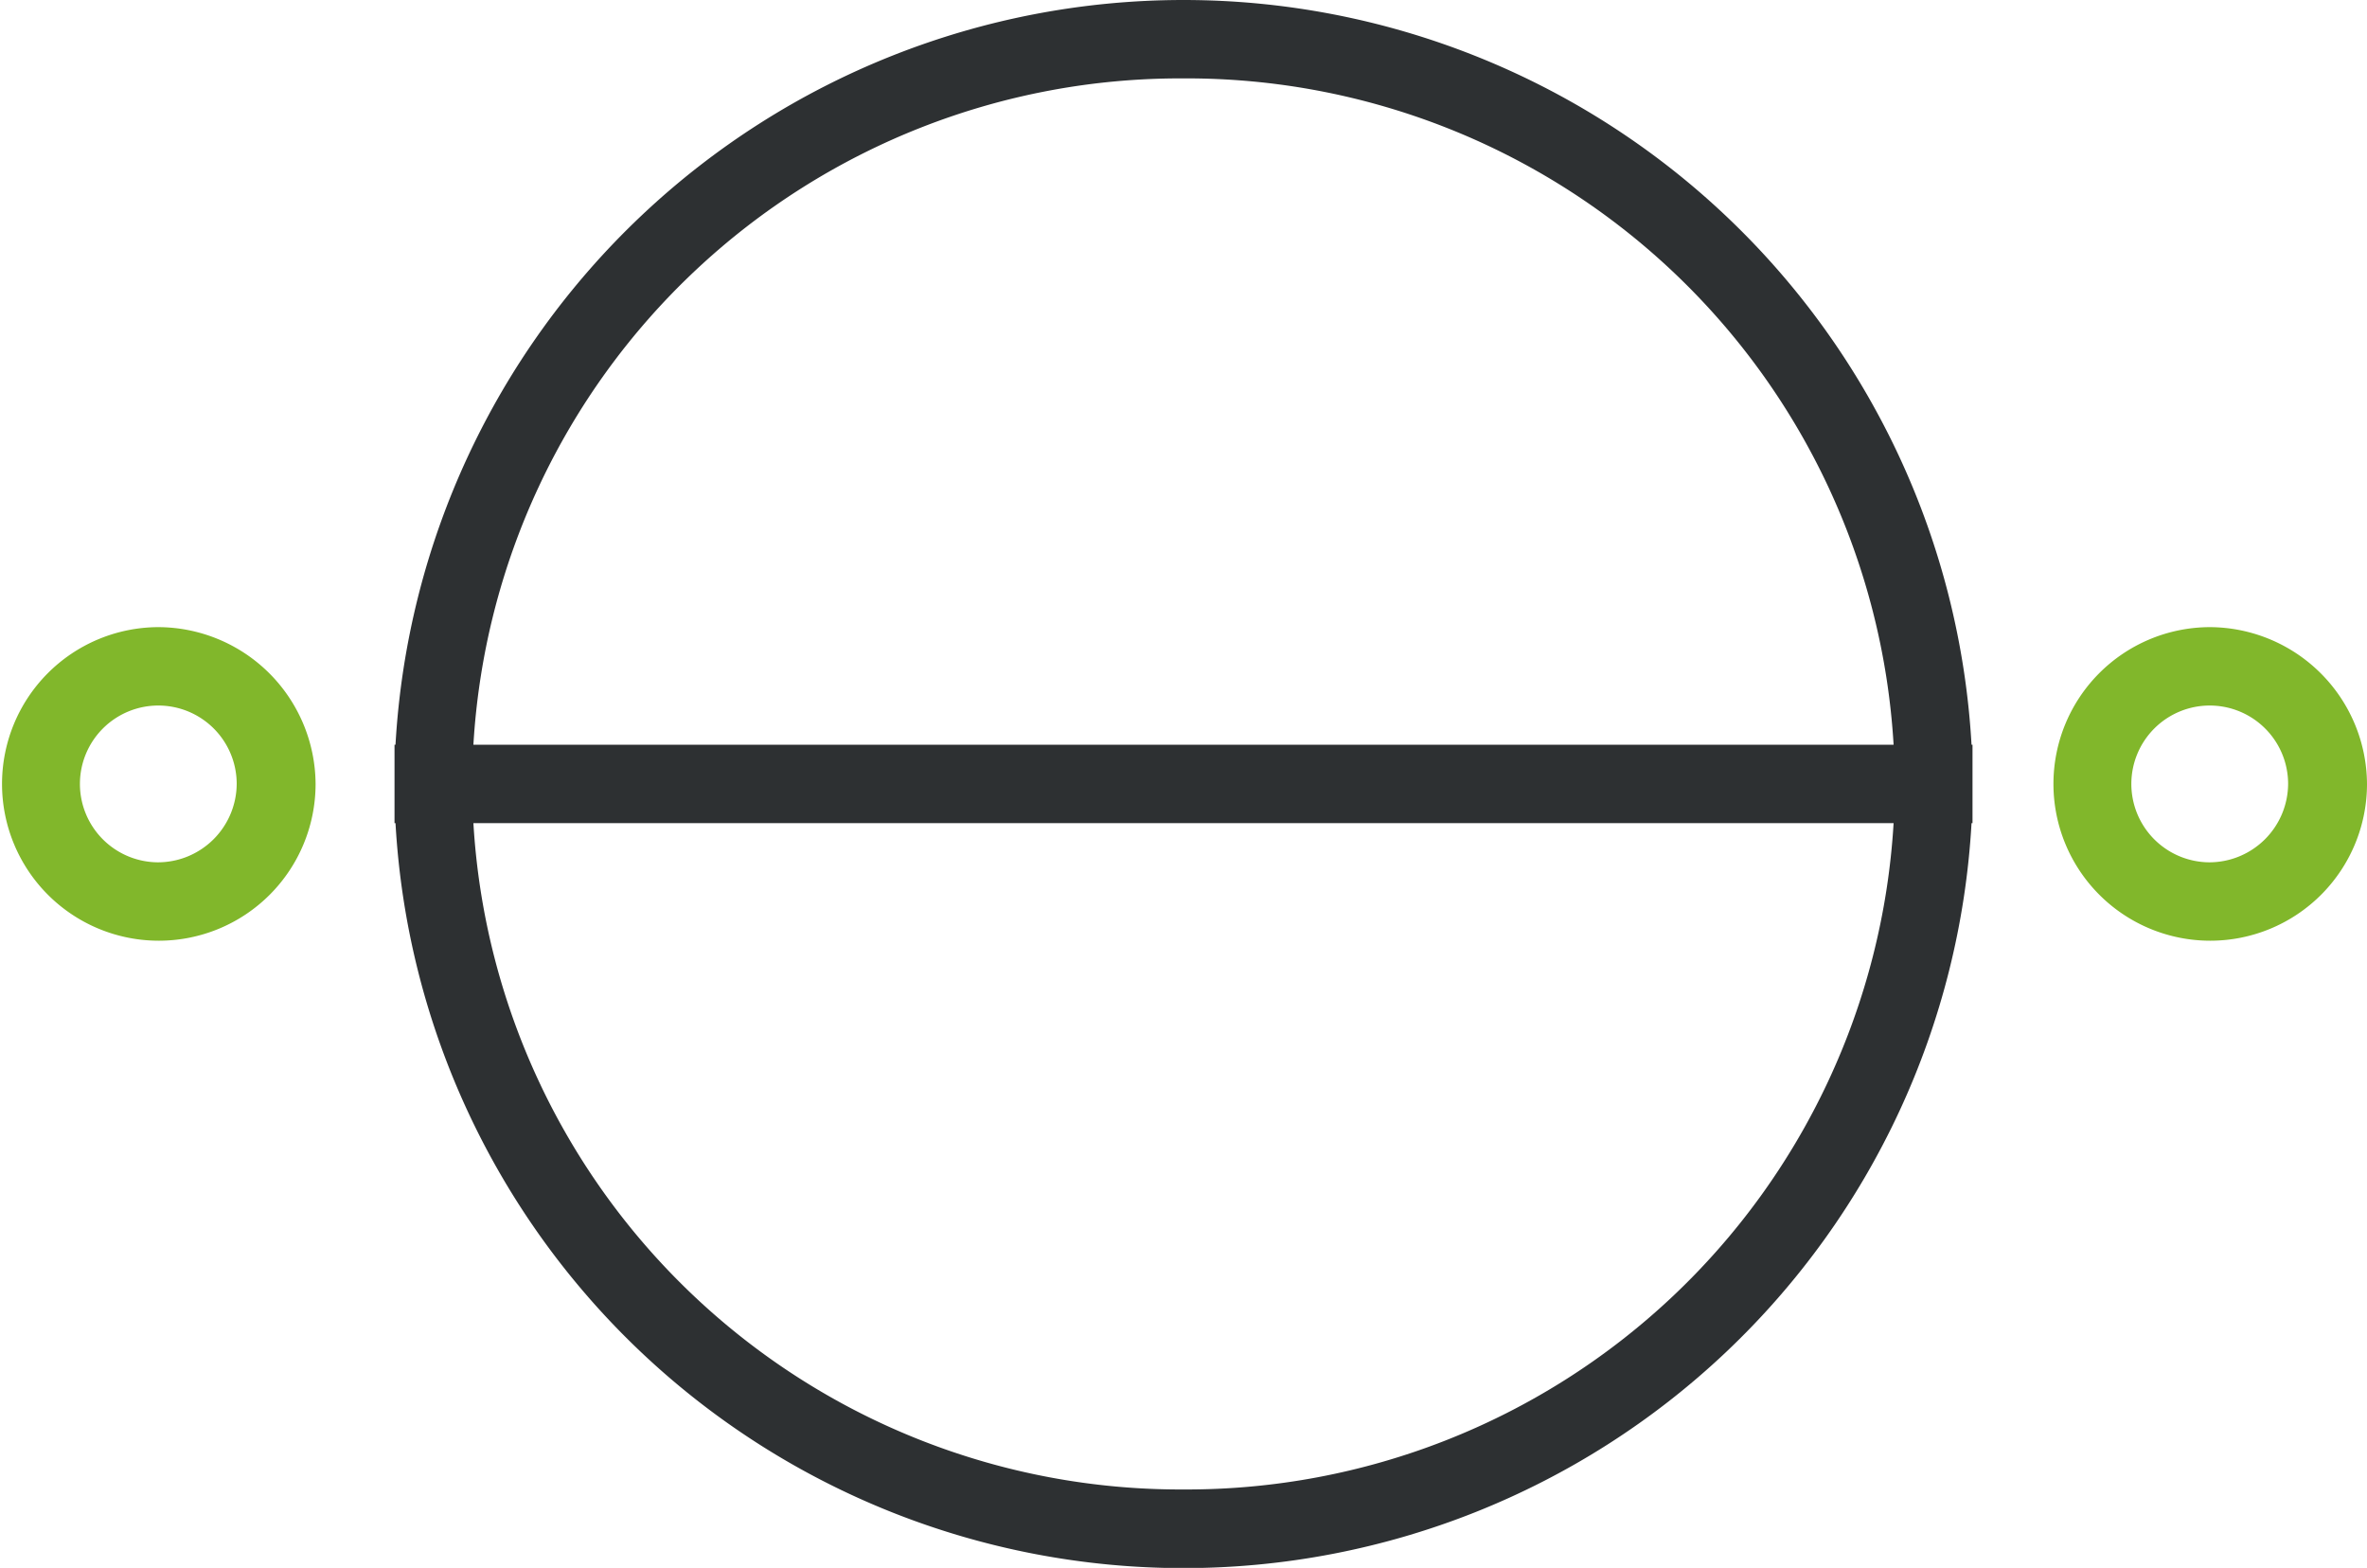 <svg xmlns="http://www.w3.org/2000/svg" xmlns:xlink="http://www.w3.org/1999/xlink" id="Vector_Smart_Object" data-name="Vector Smart Object" width="77" height="51" viewBox="0 0 77 51"><defs><clipPath id="clip-path"><rect id="Rectangle_6" data-name="Rectangle 6" width="77" height="51" fill="none"></rect></clipPath></defs><g id="Group_61" data-name="Group 61"><g id="Group_60" data-name="Group 60" clip-path="url(#clip-path)"><path id="Path_1517" data-name="Path 1517" d="M5.133,20.4a5.1,5.1,0,1,0,5.133,5.1,5.132,5.132,0,0,0-5.133-5.1m0,7.65A2.55,2.55,0,1,1,7.7,25.5a2.566,2.566,0,0,1-2.567,2.55" fill="#81b72b"></path><path id="Path_1518" data-name="Path 1518" d="M71.867,20.4A5.1,5.1,0,1,0,77,25.5a5.132,5.132,0,0,0-5.133-5.1m0,7.65a2.55,2.55,0,1,1,2.567-2.55,2.566,2.566,0,0,1-2.567,2.55" fill="#81b72b"></path><path id="Path_1519" data-name="Path 1519" d="M38.5,0A25.676,25.676,0,0,0,12.866,24.225h-.032v2.55h.032a25.675,25.675,0,0,0,51.269,0h.032v-2.55h-.032A25.676,25.676,0,0,0,38.5,0m0,2.55A23.035,23.035,0,0,1,61.6,24.225H15.4A23.035,23.035,0,0,1,38.5,2.55m0,45.9A23.035,23.035,0,0,1,15.4,26.775H61.6A23.035,23.035,0,0,1,38.5,48.45" fill="#2d3032"></path></g></g></svg>